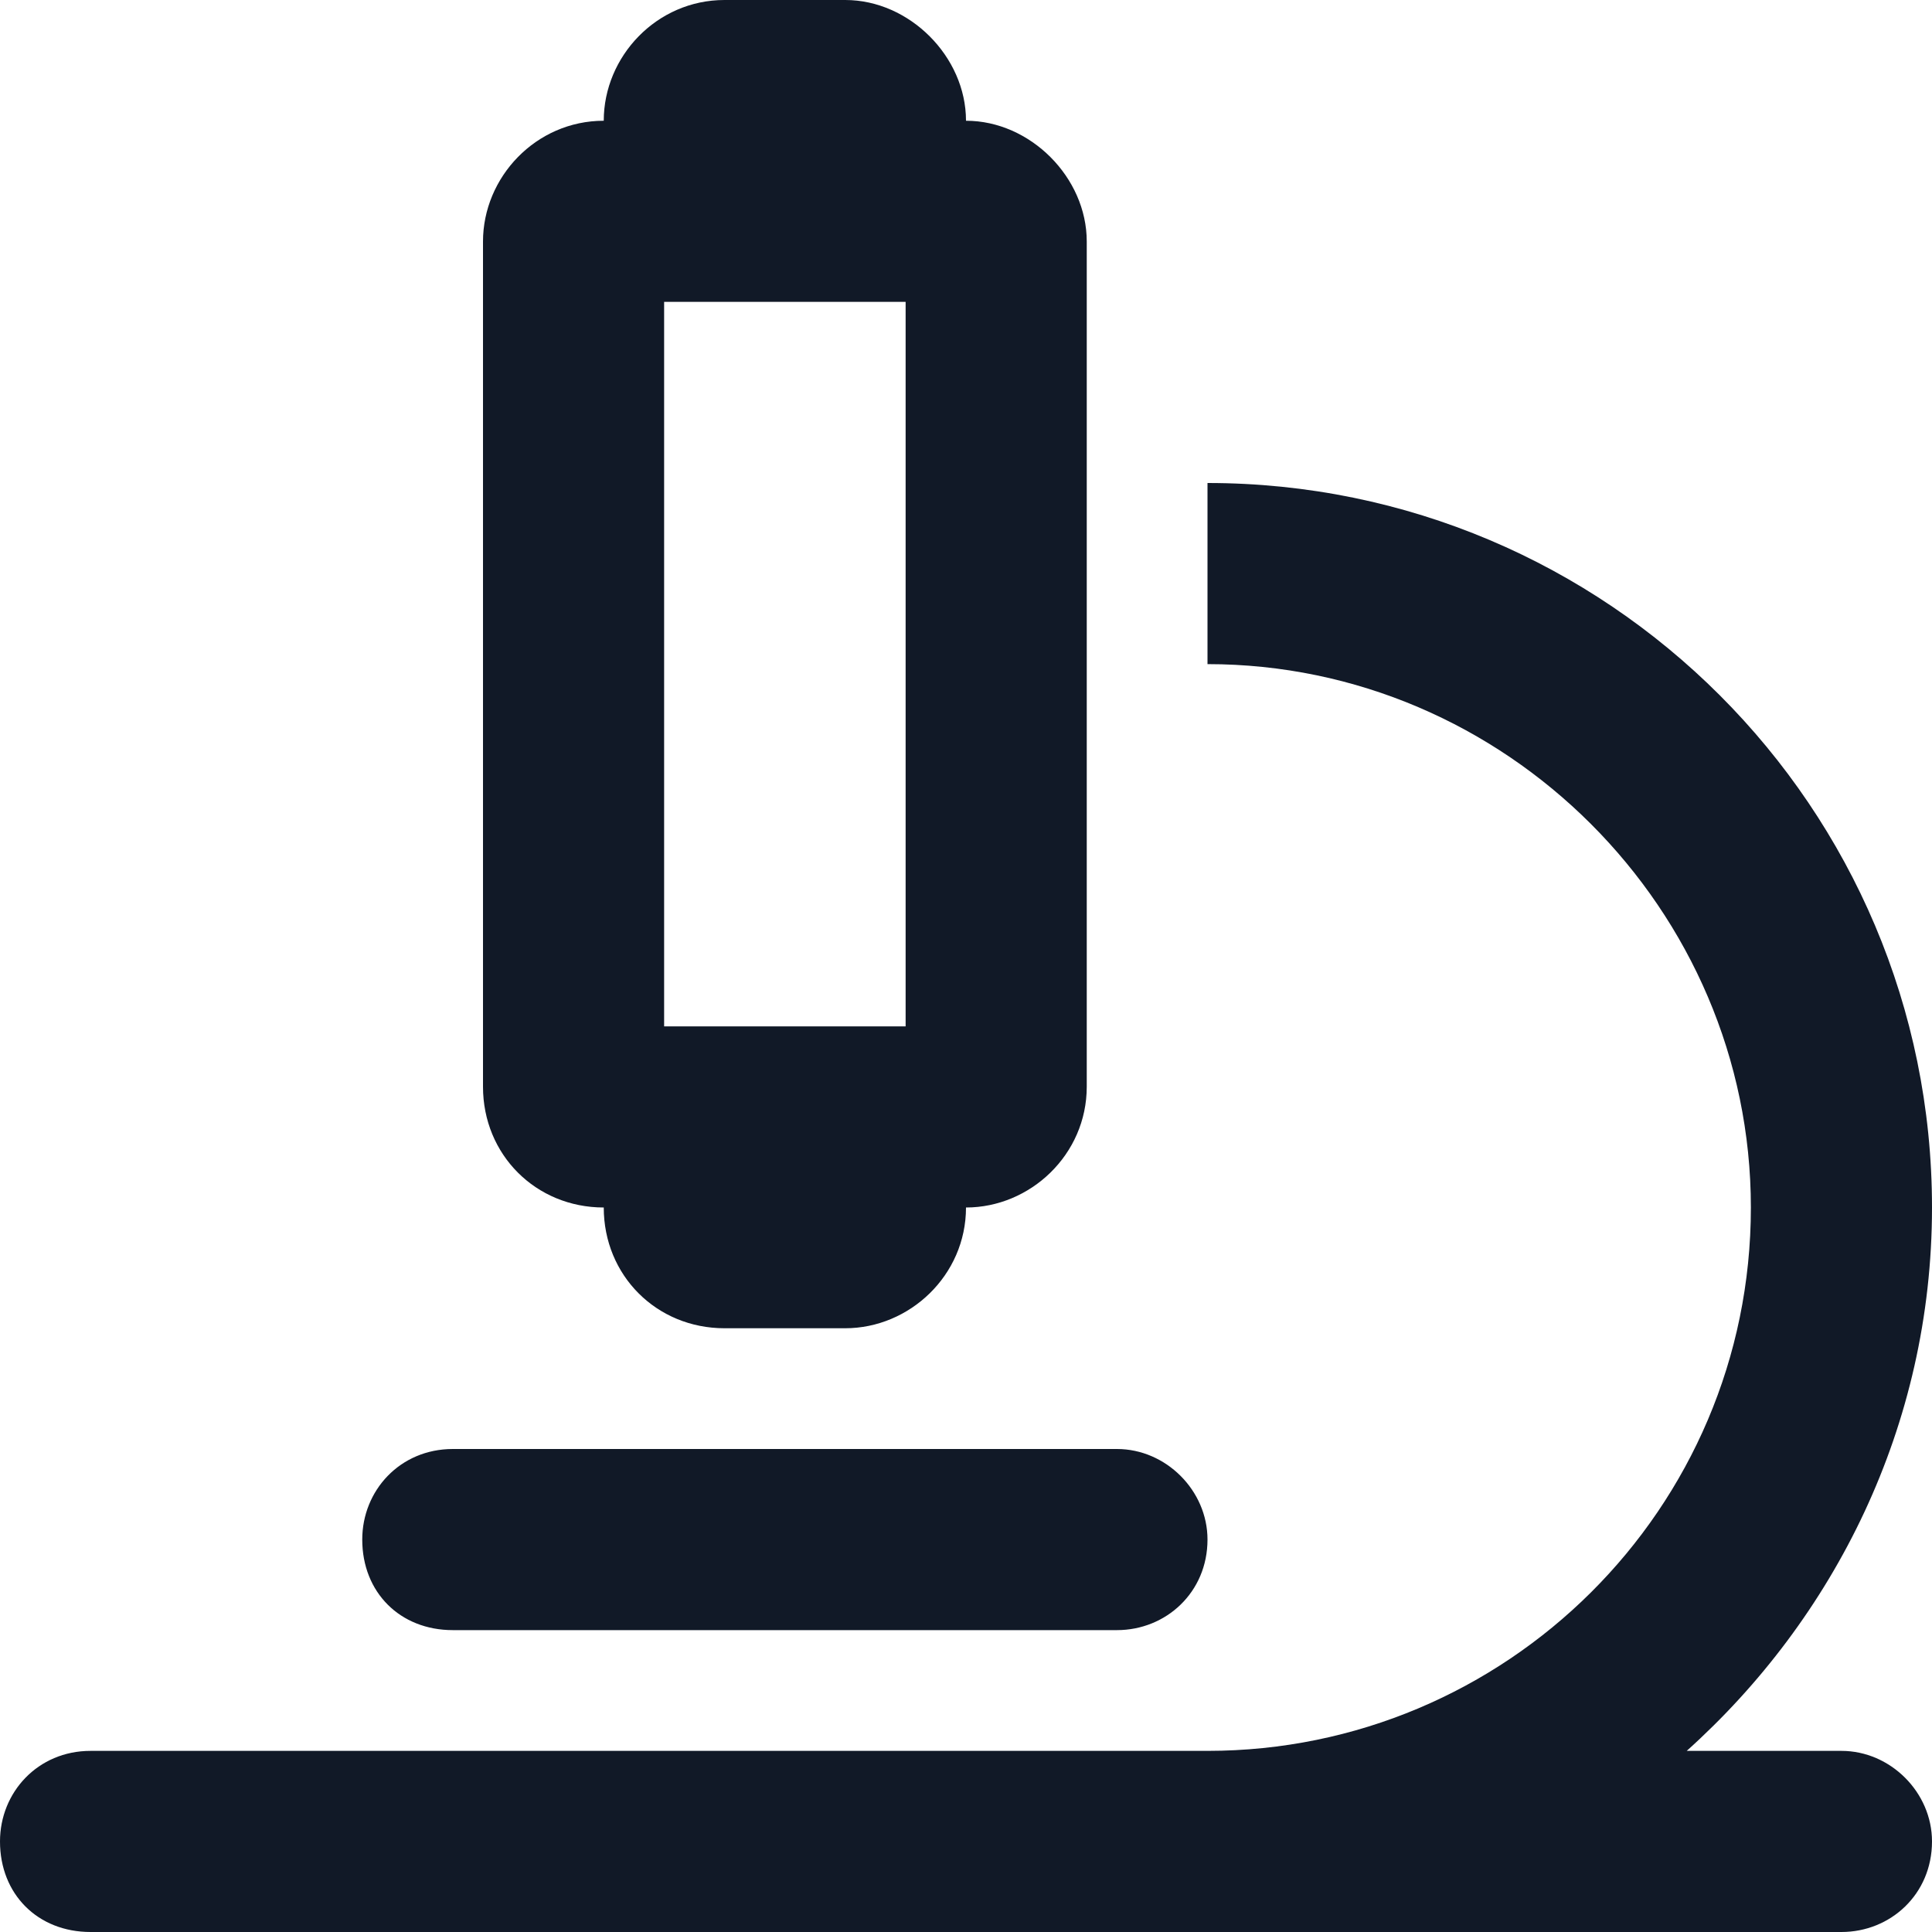 <?xml version="1.0" encoding="UTF-8"?>
<svg xmlns="http://www.w3.org/2000/svg" width="24" height="24" viewBox="0 0 24 24" fill="none">
  <path d="M9 0H10.5C11.297 0 12 0.703 12 1.5C12.797 1.5 13.5 2.203 13.5 3V13.5C13.5 14.344 12.797 15 12 15C12 15.844 11.297 16.5 10.5 16.5H9C8.156 16.5 7.5 15.844 7.5 15C6.656 15 6 14.344 6 13.5V3C6 2.203 6.656 1.5 7.5 1.5C7.5 0.703 8.156 0 9 0ZM8.25 12.75H11.25V3.75H8.25V12.75ZM1.125 21.75H15C18.703 21.75 21.75 18.75 21.75 15C21.75 11.297 18.703 8.25 15 8.25V6C19.969 6 24 10.031 24 15C24 17.719 22.781 20.109 20.953 21.75H22.875C23.484 21.75 24 22.266 24 22.875C24 23.531 23.484 24 22.875 24H15H1.125C0.469 24 0 23.531 0 22.875C0 22.266 0.469 21.75 1.125 21.75ZM4.5 19.125C4.5 18.516 4.969 18 5.625 18H13.875C14.484 18 15 18.516 15 19.125C15 19.781 14.484 20.25 13.875 20.25H5.625C4.969 20.25 4.5 19.781 4.5 19.125Z" fill="#111927"></path>
</svg>
